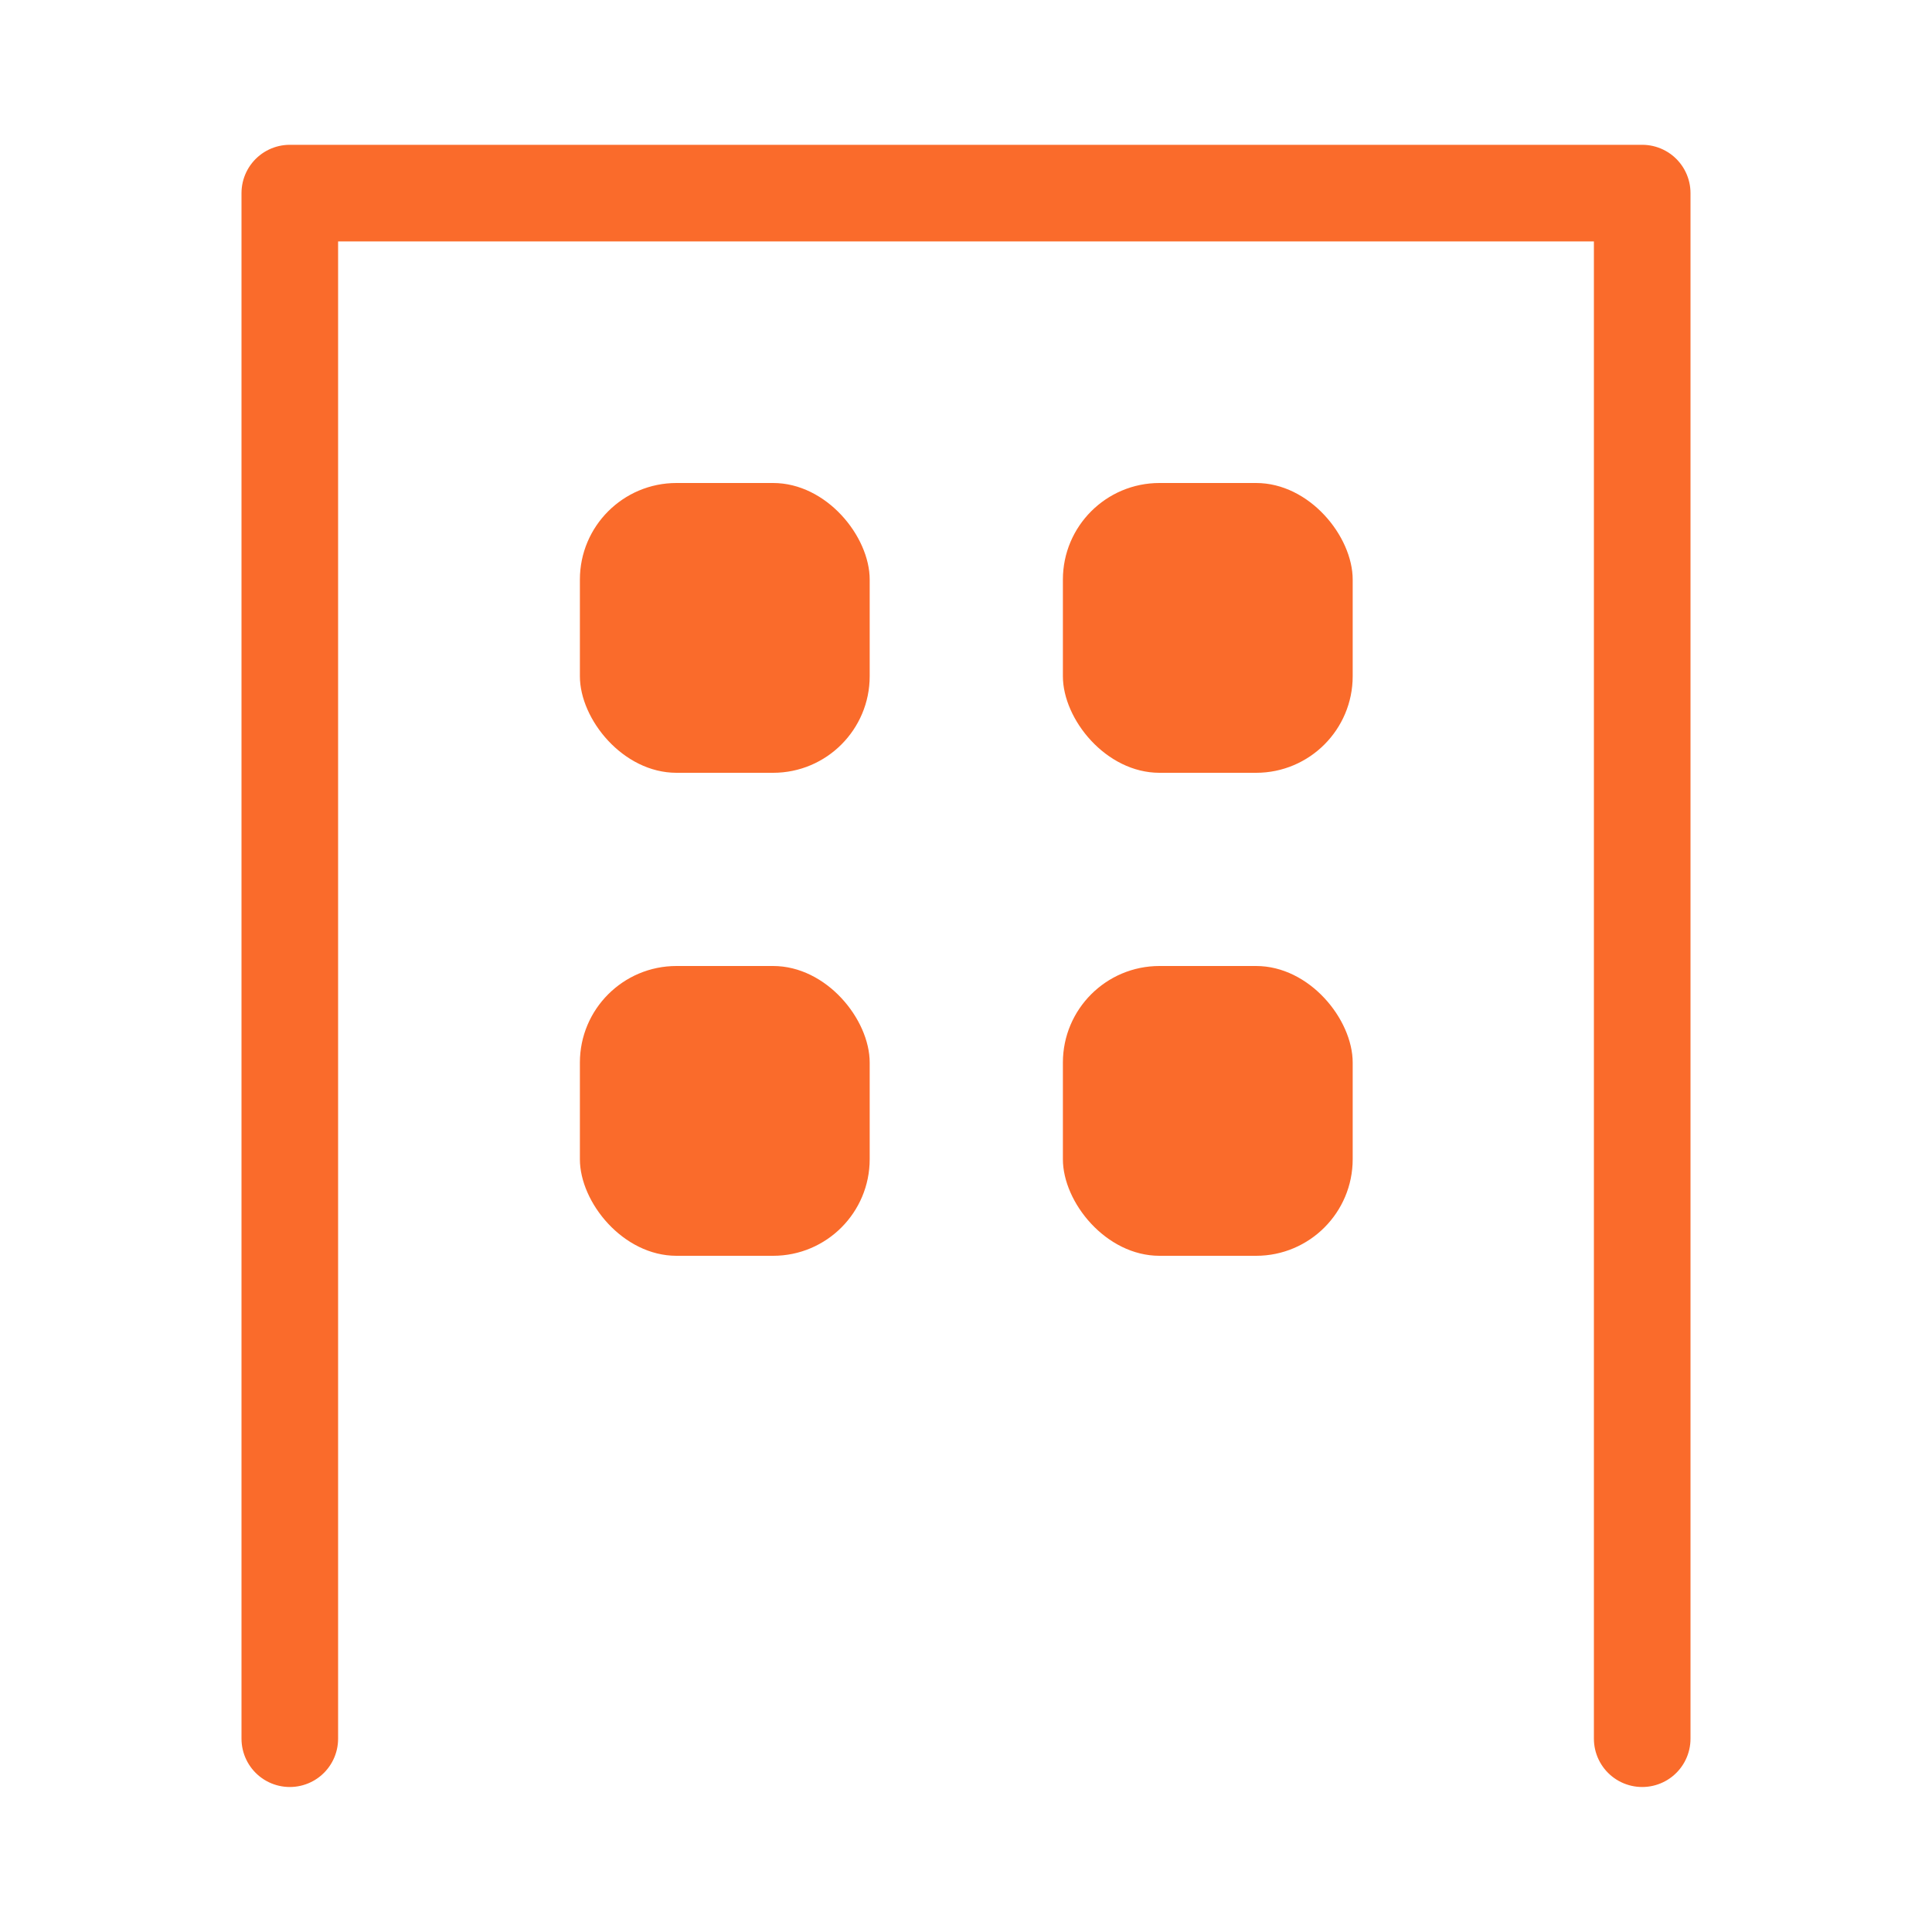 <svg xmlns="http://www.w3.org/2000/svg" width="20" height="20" viewBox="0 0 20 20">
  <g id="グループ_16590" data-name="グループ 16590" transform="translate(-100 -5184)">
    <rect id="長方形_9723" data-name="長方形 9723" width="20" height="20" transform="translate(100 5184)" fill="none"/>
    <g id="グループ_16589" data-name="グループ 16589" transform="translate(4.003 1)">
      <path id="パス_13396" data-name="パス 13396" d="M-8999.929-4087.58v-16h14v16" transform="translate(9098.926 9288.579)" fill="none" stroke="#fa6b2b" stroke-linecap="round" stroke-linejoin="round" stroke-width="1"/>
      <rect id="長方形_9718" data-name="長方形 9718" width="3" height="3" rx="1" transform="translate(102 5188)" fill="#fa6b2b"/>
      <rect id="長方形_9721" data-name="長方形 9721" width="3" height="3" rx="1" transform="translate(102 5193)" fill="#fa6b2b"/>
      <rect id="長方形_9719" data-name="長方形 9719" width="3" height="3" rx="1" transform="translate(107 5188)" fill="#fa6b2b"/>
      <rect id="長方形_9720" data-name="長方形 9720" width="3" height="3" rx="1" transform="translate(107 5193)" fill="#fa6b2b"/>
    </g>
  </g>
</svg>
